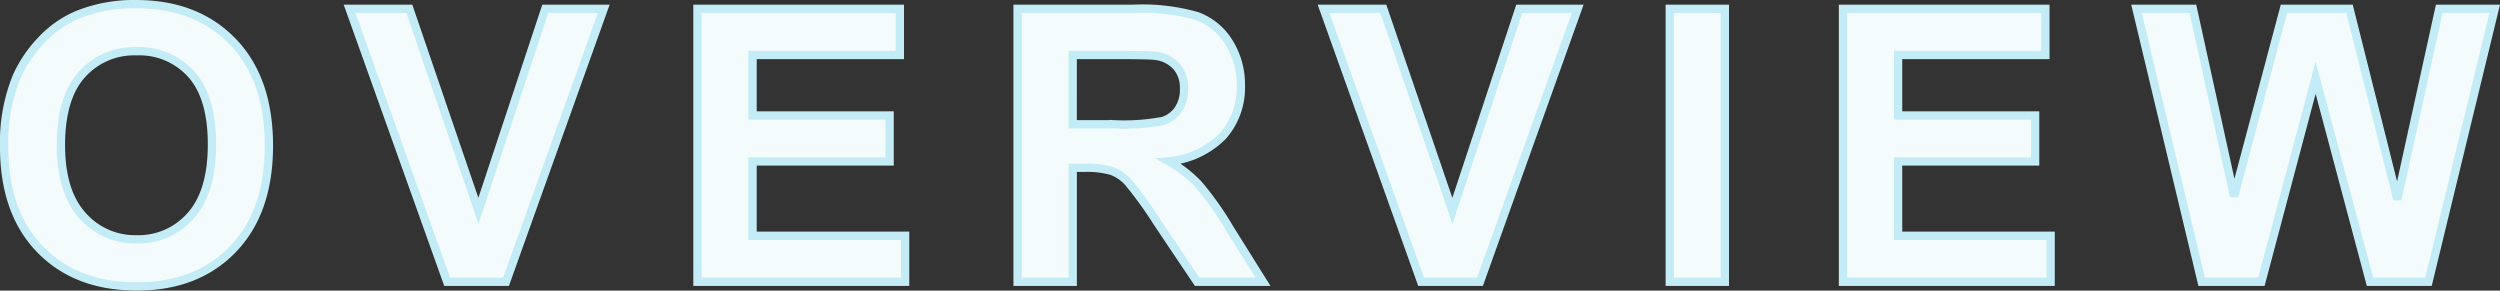 <svg xmlns="http://www.w3.org/2000/svg" width="301.569" height="35.051" viewBox="0 0 301.569 35.051">
  <rect x="0" y="0" width="301.569" height="35.051" fill="#333333" stroke="none"/>
  <path id="パス_29486" data-name="パス 29486" d="M-149.239-16.262a20.942,20.942,0,0,1,1.5-8.445,15.5,15.5,0,0,1,3.066-4.515,12.819,12.819,0,0,1,4.256-2.965,18.077,18.077,0,0,1,7.1-1.3q7.277,0,11.646,4.515t4.369,12.556q0,7.974-4.335,12.477t-11.59,4.5q-7.345,0-11.68-4.481T-149.239-16.262Zm6.851-.225q0,5.593,2.583,8.479a8.416,8.416,0,0,0,6.559,2.886,8.343,8.343,0,0,0,6.525-2.864q2.549-2.864,2.549-8.591,0-5.66-2.482-8.445a8.4,8.4,0,0,0-6.592-2.785,8.453,8.453,0,0,0-6.626,2.819Q-142.389-22.169-142.389-16.486ZM-95.8,0l-11.77-32.928h7.21l8.333,24.37,8.063-24.37h7.053L-88.7,0Zm30.193,0V-32.928h24.415v5.57H-58.957v7.3h16.531v5.548H-58.957v8.962h18.4V0ZM-26.99,0V-32.928H-13a23.951,23.951,0,0,1,7.67.887A7.567,7.567,0,0,1-1.5-28.885,9.486,9.486,0,0,1-.059-23.7a8.79,8.79,0,0,1-2.179,6.121,10.463,10.463,0,0,1-6.514,3.043,15.511,15.511,0,0,1,3.56,2.763A37.527,37.527,0,0,1-1.407-6.424L2.614,0H-5.337l-4.807-7.165a46.478,46.478,0,0,0-3.5-4.84,5.1,5.1,0,0,0-2-1.37,10.958,10.958,0,0,0-3.347-.371h-1.348V0Zm6.648-19h4.919a25.4,25.4,0,0,0,5.975-.4A3.581,3.581,0,0,0-7.583-20.8,4.287,4.287,0,0,0-6.91-23.27,3.948,3.948,0,0,0-7.8-25.954a4.071,4.071,0,0,0-2.5-1.292q-.809-.112-4.852-.112h-5.188ZM21.689,0,9.919-32.928h7.21l8.333,24.37,8.063-24.37h7.053L28.787,0ZM51.68,0V-32.928h6.648V0ZM72.574,0V-32.928H96.989v5.57H79.223v7.3H95.754v5.548H79.223v8.962h18.4V0ZM115.84,0l-7.861-32.928h6.806l4.964,22.618,6.02-22.618h7.906l5.772,23,5.054-23h6.693L143.2,0h-7.053l-6.559-24.617L123.05,0Z" transform="translate(149.739 33.989)" fill="#f3fbfd" stroke="#c3ecf6" stroke-width="1"/>
</svg>
